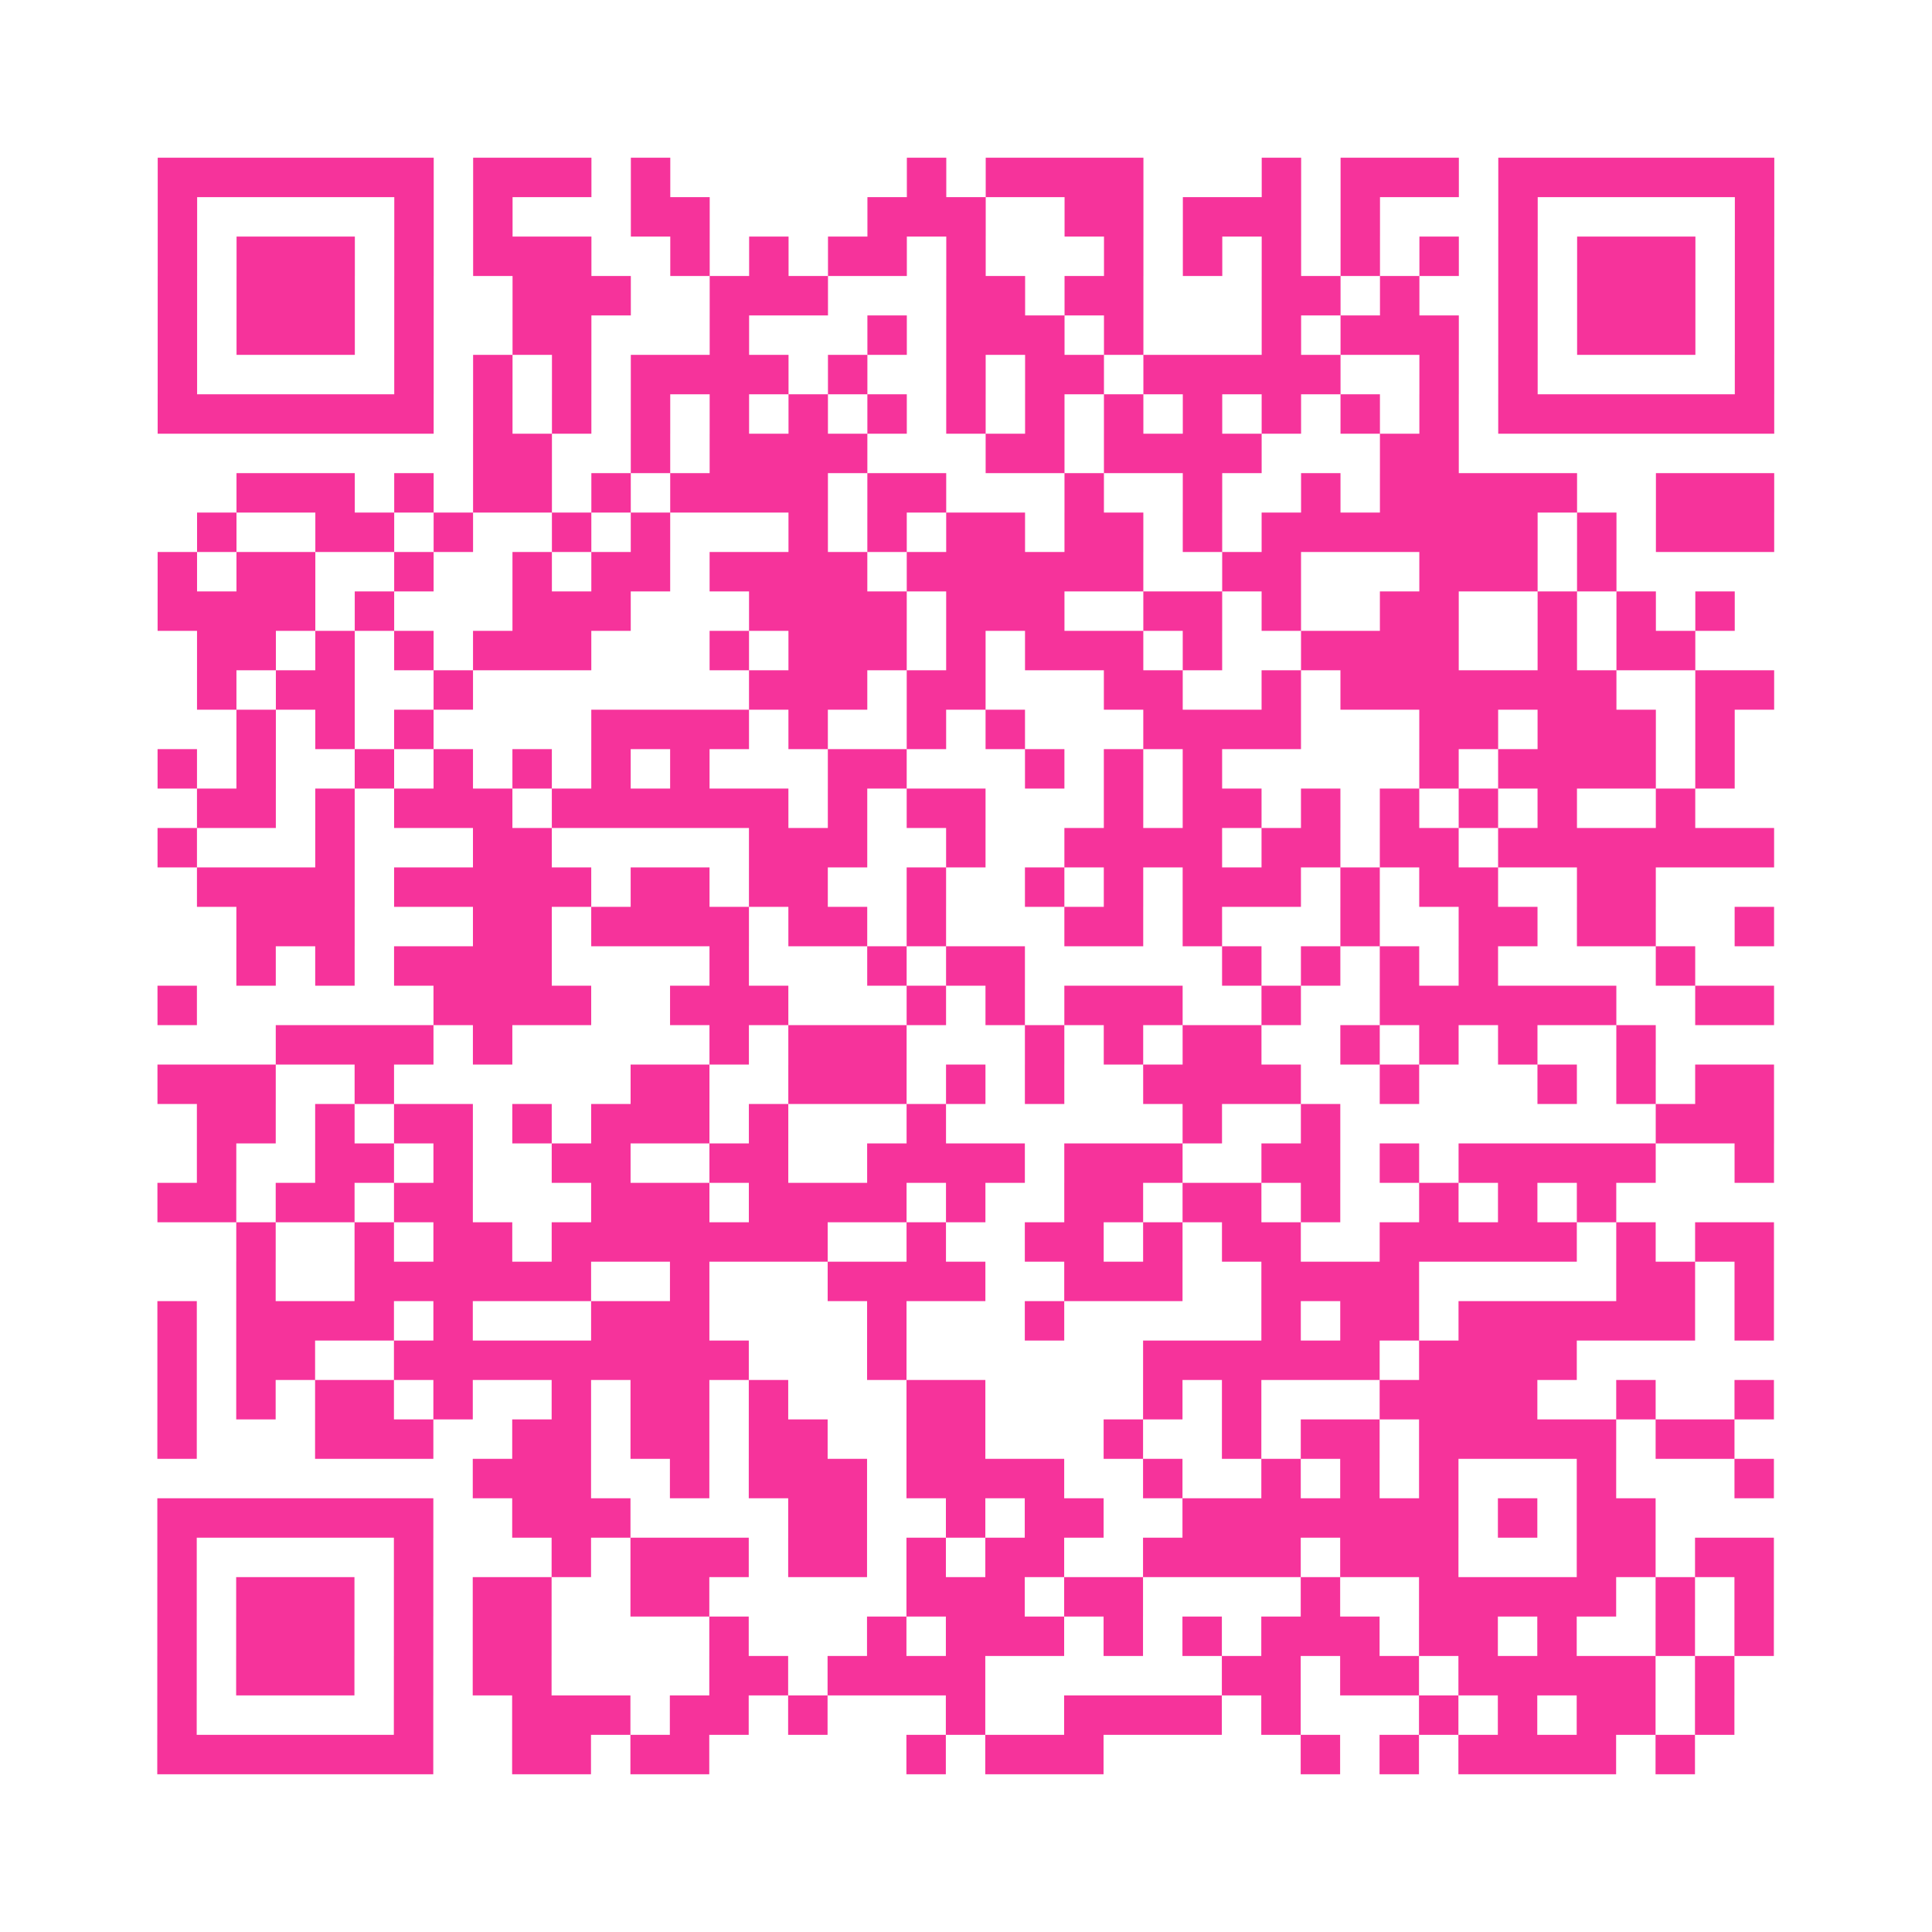 <?xml version="1.0" encoding="UTF-8"?>
<svg xmlns="http://www.w3.org/2000/svg" viewBox="0 0 49 49" class="pyqrcode"><path fill="transparent" d="M0 0h49v49h-49z"/><path stroke="#f6339b" class="pyqrline" d="M4 4.5h7m1 0h3m1 0h1m6 0h1m1 0h4m3 0h1m1 0h3m1 0h7m-41 1h1m5 0h1m1 0h1m3 0h2m4 0h3m2 0h2m1 0h3m1 0h1m3 0h1m5 0h1m-41 1h1m1 0h3m1 0h1m1 0h3m2 0h1m1 0h1m1 0h2m1 0h1m3 0h1m1 0h1m1 0h1m1 0h1m1 0h1m1 0h1m1 0h3m1 0h1m-41 1h1m1 0h3m1 0h1m2 0h3m2 0h3m3 0h2m1 0h2m3 0h2m1 0h1m2 0h1m1 0h3m1 0h1m-41 1h1m1 0h3m1 0h1m2 0h2m3 0h1m3 0h1m1 0h3m1 0h1m3 0h1m1 0h3m1 0h1m1 0h3m1 0h1m-41 1h1m5 0h1m1 0h1m1 0h1m1 0h4m1 0h1m2 0h1m1 0h2m1 0h5m2 0h1m1 0h1m5 0h1m-41 1h7m1 0h1m1 0h1m1 0h1m1 0h1m1 0h1m1 0h1m1 0h1m1 0h1m1 0h1m1 0h1m1 0h1m1 0h1m1 0h1m1 0h7m-33 1h2m2 0h1m1 0h4m3 0h2m1 0h4m3 0h2m-31 1h3m1 0h1m1 0h2m1 0h1m1 0h4m1 0h2m3 0h1m2 0h1m2 0h1m1 0h5m2 0h3m-40 1h1m2 0h2m1 0h1m2 0h1m1 0h1m3 0h1m1 0h1m1 0h2m1 0h2m1 0h1m1 0h7m1 0h1m1 0h3m-41 1h1m1 0h2m2 0h1m2 0h1m1 0h2m1 0h4m1 0h6m2 0h2m3 0h3m1 0h1m-37 1h4m1 0h1m3 0h3m3 0h4m1 0h3m2 0h2m1 0h1m2 0h2m2 0h1m1 0h1m1 0h1m-39 1h2m1 0h1m1 0h1m1 0h3m3 0h1m1 0h3m1 0h1m1 0h3m1 0h1m2 0h4m2 0h1m1 0h2m-38 1h1m1 0h2m2 0h1m7 0h3m1 0h2m3 0h2m2 0h1m1 0h7m2 0h2m-39 1h1m1 0h1m1 0h1m4 0h4m1 0h1m2 0h1m1 0h1m3 0h4m3 0h2m1 0h3m1 0h1m-40 1h1m1 0h1m2 0h1m1 0h1m1 0h1m1 0h1m1 0h1m3 0h2m3 0h1m1 0h1m1 0h1m5 0h1m1 0h4m1 0h1m-39 1h2m1 0h1m1 0h3m1 0h6m1 0h1m1 0h2m3 0h1m1 0h2m1 0h1m1 0h1m1 0h1m1 0h1m2 0h1m-39 1h1m3 0h1m3 0h2m5 0h3m2 0h1m2 0h4m1 0h2m1 0h2m1 0h7m-40 1h4m1 0h5m1 0h2m1 0h2m2 0h1m2 0h1m1 0h1m1 0h3m1 0h1m1 0h2m2 0h2m-36 1h3m3 0h2m1 0h4m1 0h2m1 0h1m3 0h2m1 0h1m3 0h1m2 0h2m1 0h2m2 0h1m-39 1h1m1 0h1m1 0h4m4 0h1m3 0h1m1 0h2m5 0h1m1 0h1m1 0h1m1 0h1m4 0h1m-39 1h1m6 0h4m2 0h3m3 0h1m1 0h1m1 0h3m2 0h1m2 0h6m2 0h2m-38 1h4m1 0h1m5 0h1m1 0h3m3 0h1m1 0h1m1 0h2m2 0h1m1 0h1m1 0h1m2 0h1m-38 1h3m2 0h1m6 0h2m2 0h3m1 0h1m1 0h1m2 0h4m2 0h1m3 0h1m1 0h1m1 0h2m-40 1h2m1 0h1m1 0h2m1 0h1m1 0h3m1 0h1m3 0h1m6 0h1m2 0h1m8 0h3m-40 1h1m2 0h2m1 0h1m2 0h2m2 0h2m2 0h4m1 0h3m2 0h2m1 0h1m1 0h5m2 0h1m-41 1h2m1 0h2m1 0h2m3 0h3m1 0h4m1 0h1m2 0h2m1 0h2m1 0h1m2 0h1m1 0h1m1 0h1m-35 1h1m2 0h1m1 0h2m1 0h7m2 0h1m2 0h2m1 0h1m1 0h2m2 0h5m1 0h1m1 0h2m-39 1h1m2 0h6m2 0h1m3 0h4m2 0h3m2 0h4m5 0h2m1 0h1m-41 1h1m1 0h4m1 0h1m3 0h3m4 0h1m3 0h1m5 0h1m1 0h2m1 0h6m1 0h1m-41 1h1m1 0h2m2 0h9m3 0h1m6 0h6m1 0h4m-36 1h1m1 0h1m1 0h2m1 0h1m2 0h1m1 0h2m1 0h1m3 0h2m4 0h1m1 0h1m3 0h4m2 0h1m2 0h1m-41 1h1m3 0h3m2 0h2m1 0h2m1 0h2m2 0h2m3 0h1m2 0h1m1 0h2m1 0h5m1 0h2m-32 1h3m2 0h1m1 0h3m1 0h4m2 0h1m2 0h1m1 0h1m1 0h1m3 0h1m3 0h1m-41 1h7m2 0h3m4 0h2m2 0h1m1 0h2m2 0h7m1 0h1m1 0h2m-38 1h1m5 0h1m3 0h1m1 0h3m1 0h2m1 0h1m1 0h2m2 0h4m1 0h3m3 0h2m1 0h2m-41 1h1m1 0h3m1 0h1m1 0h2m2 0h2m5 0h3m1 0h2m4 0h1m2 0h5m1 0h1m1 0h1m-41 1h1m1 0h3m1 0h1m1 0h2m4 0h1m3 0h1m1 0h3m1 0h1m1 0h1m1 0h3m1 0h2m1 0h1m2 0h1m1 0h1m-41 1h1m1 0h3m1 0h1m1 0h2m4 0h2m1 0h4m6 0h2m1 0h2m1 0h5m1 0h1m-40 1h1m5 0h1m2 0h3m1 0h2m1 0h1m3 0h1m2 0h4m1 0h1m3 0h1m1 0h1m1 0h2m1 0h1m-40 1h7m2 0h2m1 0h2m5 0h1m1 0h3m5 0h1m1 0h1m1 0h4m1 0h1"/></svg>
